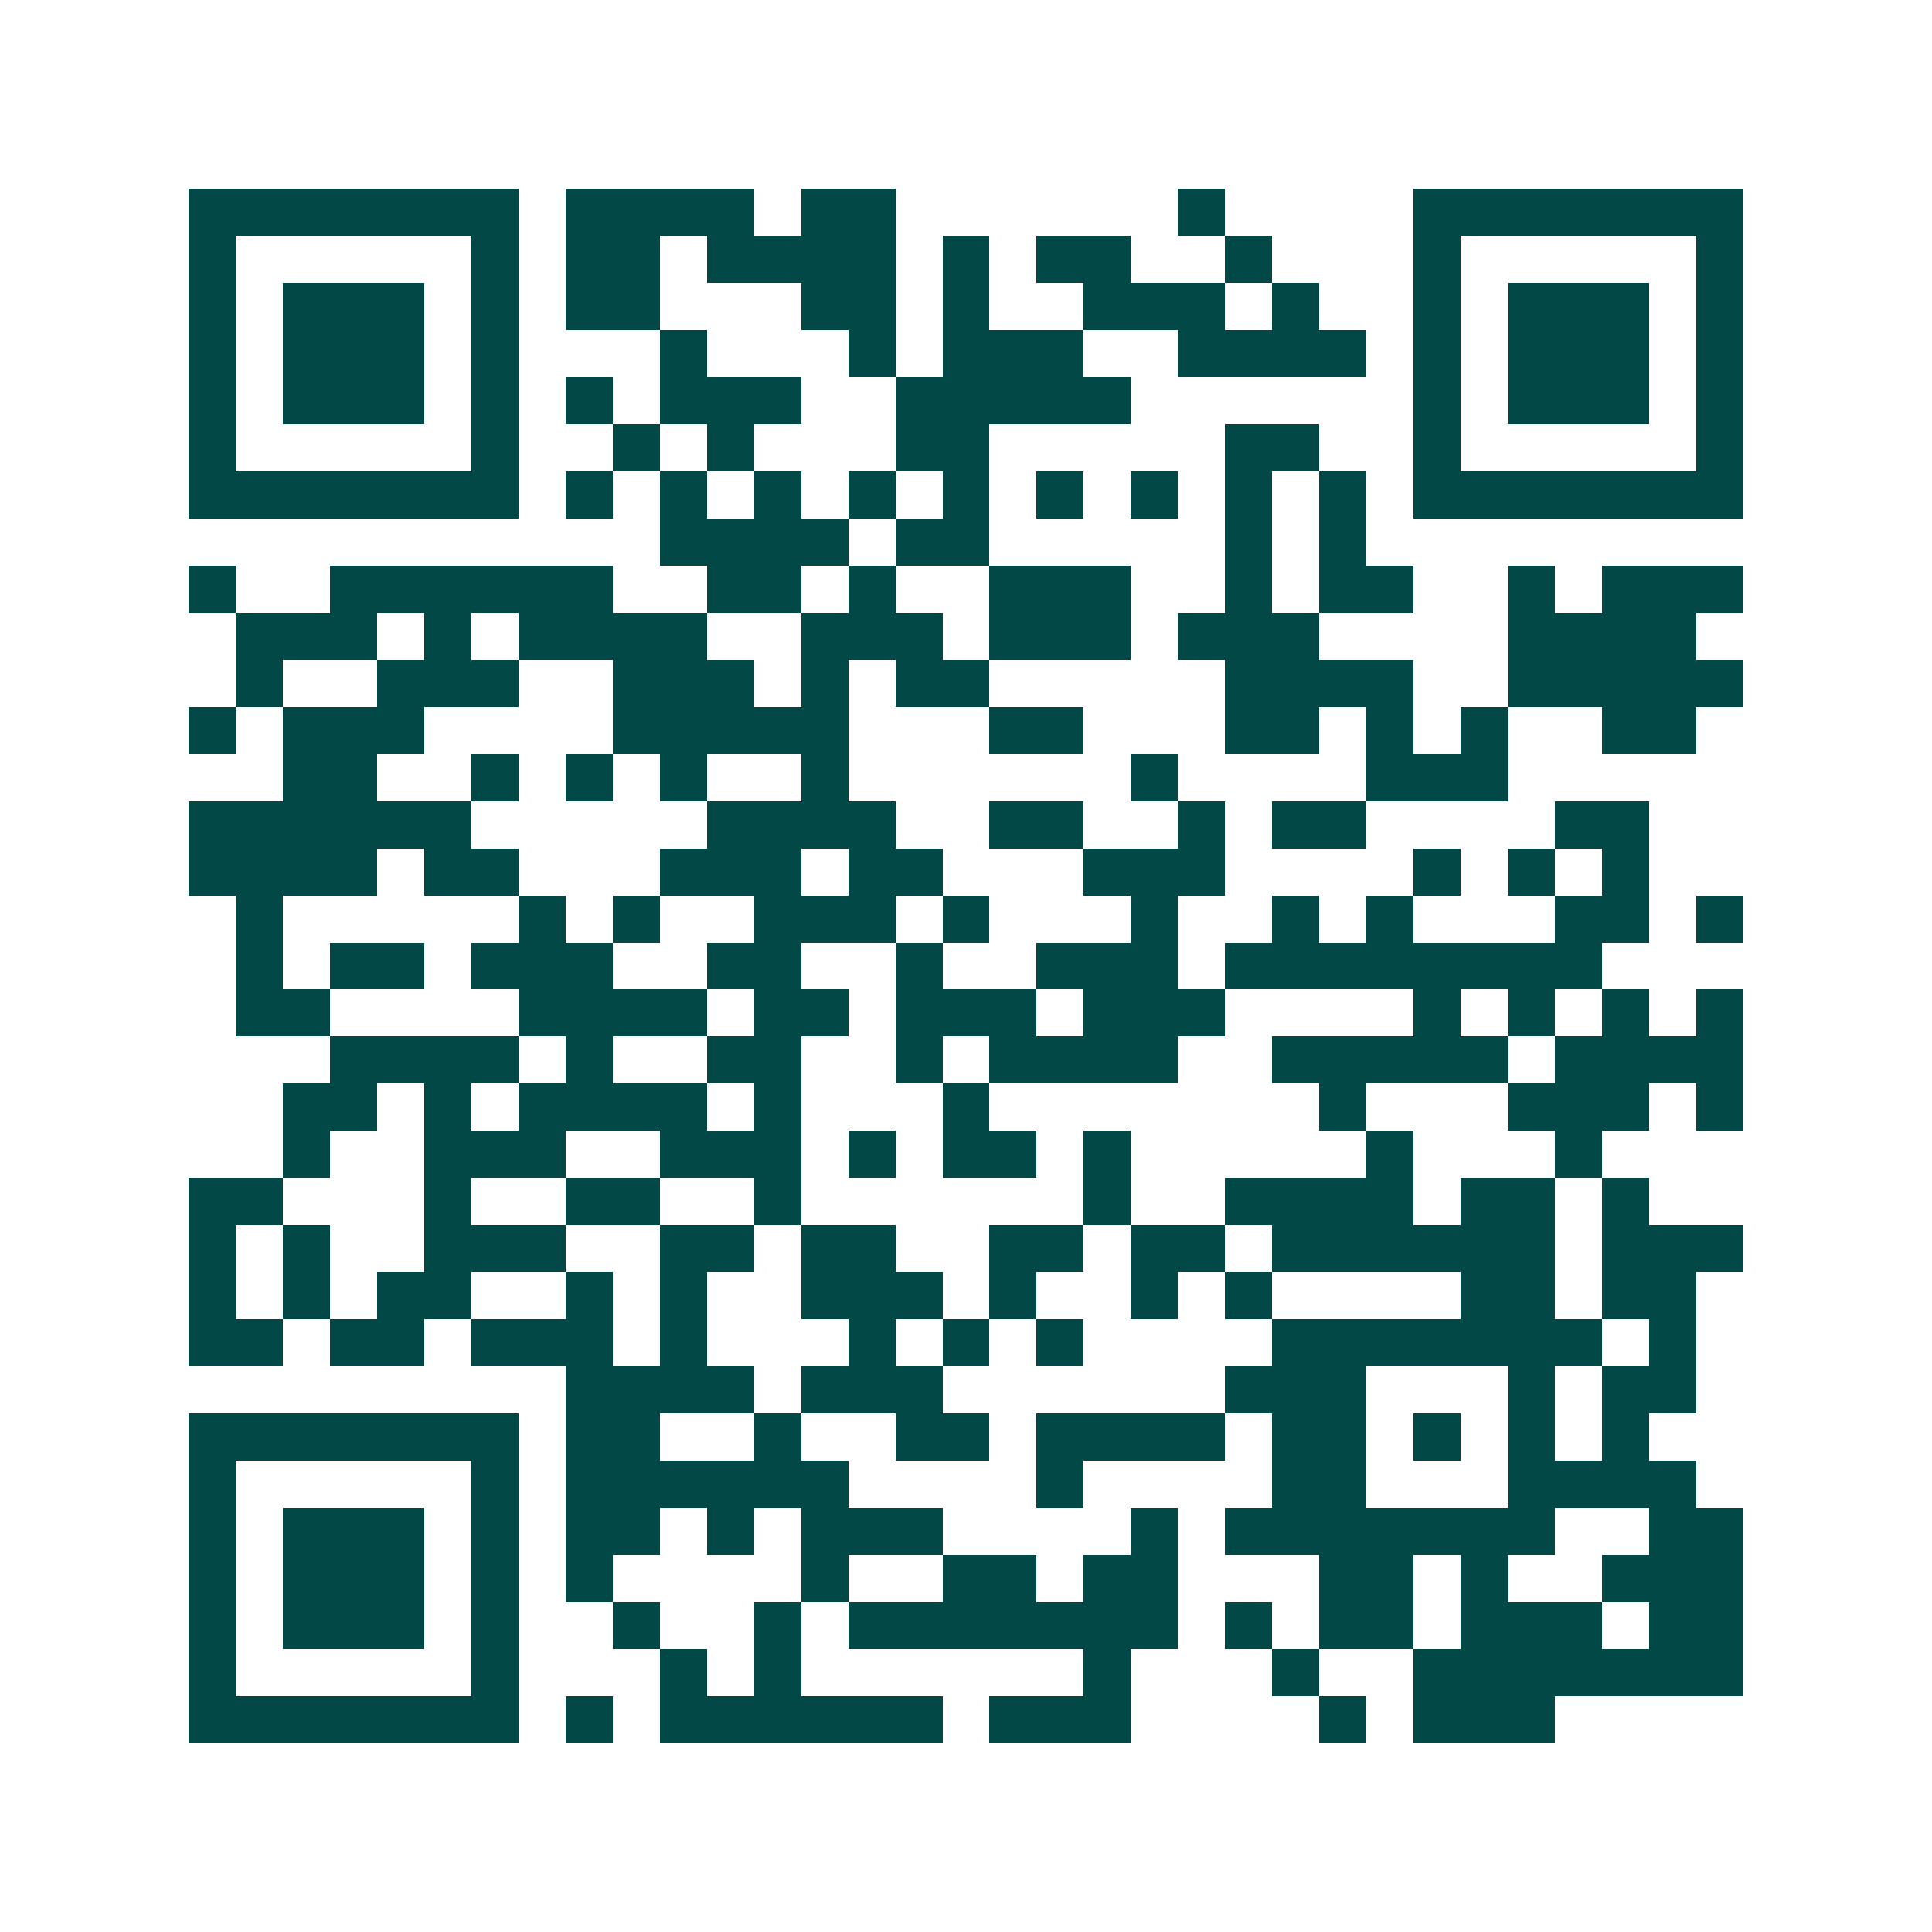 <svg xmlns="http://www.w3.org/2000/svg" width="200" height="200" viewBox="0 0 41 41" shape-rendering="crispEdges"><path fill="#ffffff" d="M0 0h41v41H0z"/><path stroke="#014847" d="M4 4.5h7m1 0h4m1 0h2m6 0h1m4 0h7M4 5.5h1m5 0h1m1 0h2m1 0h4m1 0h1m1 0h2m2 0h1m3 0h1m5 0h1M4 6.5h1m1 0h3m1 0h1m1 0h2m3 0h2m1 0h1m2 0h3m1 0h1m2 0h1m1 0h3m1 0h1M4 7.5h1m1 0h3m1 0h1m3 0h1m3 0h1m1 0h3m2 0h4m1 0h1m1 0h3m1 0h1M4 8.5h1m1 0h3m1 0h1m1 0h1m1 0h3m2 0h5m6 0h1m1 0h3m1 0h1M4 9.5h1m5 0h1m2 0h1m1 0h1m3 0h2m5 0h2m2 0h1m5 0h1M4 10.5h7m1 0h1m1 0h1m1 0h1m1 0h1m1 0h1m1 0h1m1 0h1m1 0h1m1 0h1m1 0h7M14 11.5h4m1 0h2m5 0h1m1 0h1M4 12.5h1m2 0h6m2 0h2m1 0h1m2 0h3m2 0h1m1 0h2m2 0h1m1 0h3M5 13.5h3m1 0h1m1 0h4m2 0h3m1 0h3m1 0h3m4 0h4M5 14.5h1m2 0h3m2 0h3m1 0h1m1 0h2m5 0h4m2 0h5M4 15.5h1m1 0h3m4 0h5m3 0h2m3 0h2m1 0h1m1 0h1m2 0h2M6 16.5h2m2 0h1m1 0h1m1 0h1m2 0h1m6 0h1m4 0h3M4 17.5h6m5 0h4m2 0h2m2 0h1m1 0h2m4 0h2M4 18.5h4m1 0h2m3 0h3m1 0h2m3 0h3m4 0h1m1 0h1m1 0h1M5 19.5h1m5 0h1m1 0h1m2 0h3m1 0h1m3 0h1m2 0h1m1 0h1m3 0h2m1 0h1M5 20.5h1m1 0h2m1 0h3m2 0h2m2 0h1m2 0h3m1 0h8M5 21.5h2m4 0h4m1 0h2m1 0h3m1 0h3m4 0h1m1 0h1m1 0h1m1 0h1M7 22.5h4m1 0h1m2 0h2m2 0h1m1 0h4m2 0h5m1 0h4M6 23.5h2m1 0h1m1 0h4m1 0h1m3 0h1m7 0h1m3 0h3m1 0h1M6 24.5h1m2 0h3m2 0h3m1 0h1m1 0h2m1 0h1m5 0h1m3 0h1M4 25.5h2m3 0h1m2 0h2m2 0h1m6 0h1m2 0h4m1 0h2m1 0h1M4 26.5h1m1 0h1m2 0h3m2 0h2m1 0h2m2 0h2m1 0h2m1 0h6m1 0h3M4 27.5h1m1 0h1m1 0h2m2 0h1m1 0h1m2 0h3m1 0h1m2 0h1m1 0h1m4 0h2m1 0h2M4 28.5h2m1 0h2m1 0h3m1 0h1m3 0h1m1 0h1m1 0h1m4 0h7m1 0h1M12 29.5h4m1 0h3m6 0h3m3 0h1m1 0h2M4 30.5h7m1 0h2m2 0h1m2 0h2m1 0h4m1 0h2m1 0h1m1 0h1m1 0h1M4 31.5h1m5 0h1m1 0h6m4 0h1m4 0h2m3 0h4M4 32.5h1m1 0h3m1 0h1m1 0h2m1 0h1m1 0h3m4 0h1m1 0h7m2 0h2M4 33.5h1m1 0h3m1 0h1m1 0h1m4 0h1m2 0h2m1 0h2m3 0h2m1 0h1m2 0h3M4 34.5h1m1 0h3m1 0h1m2 0h1m2 0h1m1 0h7m1 0h1m1 0h2m1 0h3m1 0h2M4 35.5h1m5 0h1m3 0h1m1 0h1m6 0h1m3 0h1m2 0h7M4 36.5h7m1 0h1m1 0h6m1 0h3m4 0h1m1 0h3"/></svg>
